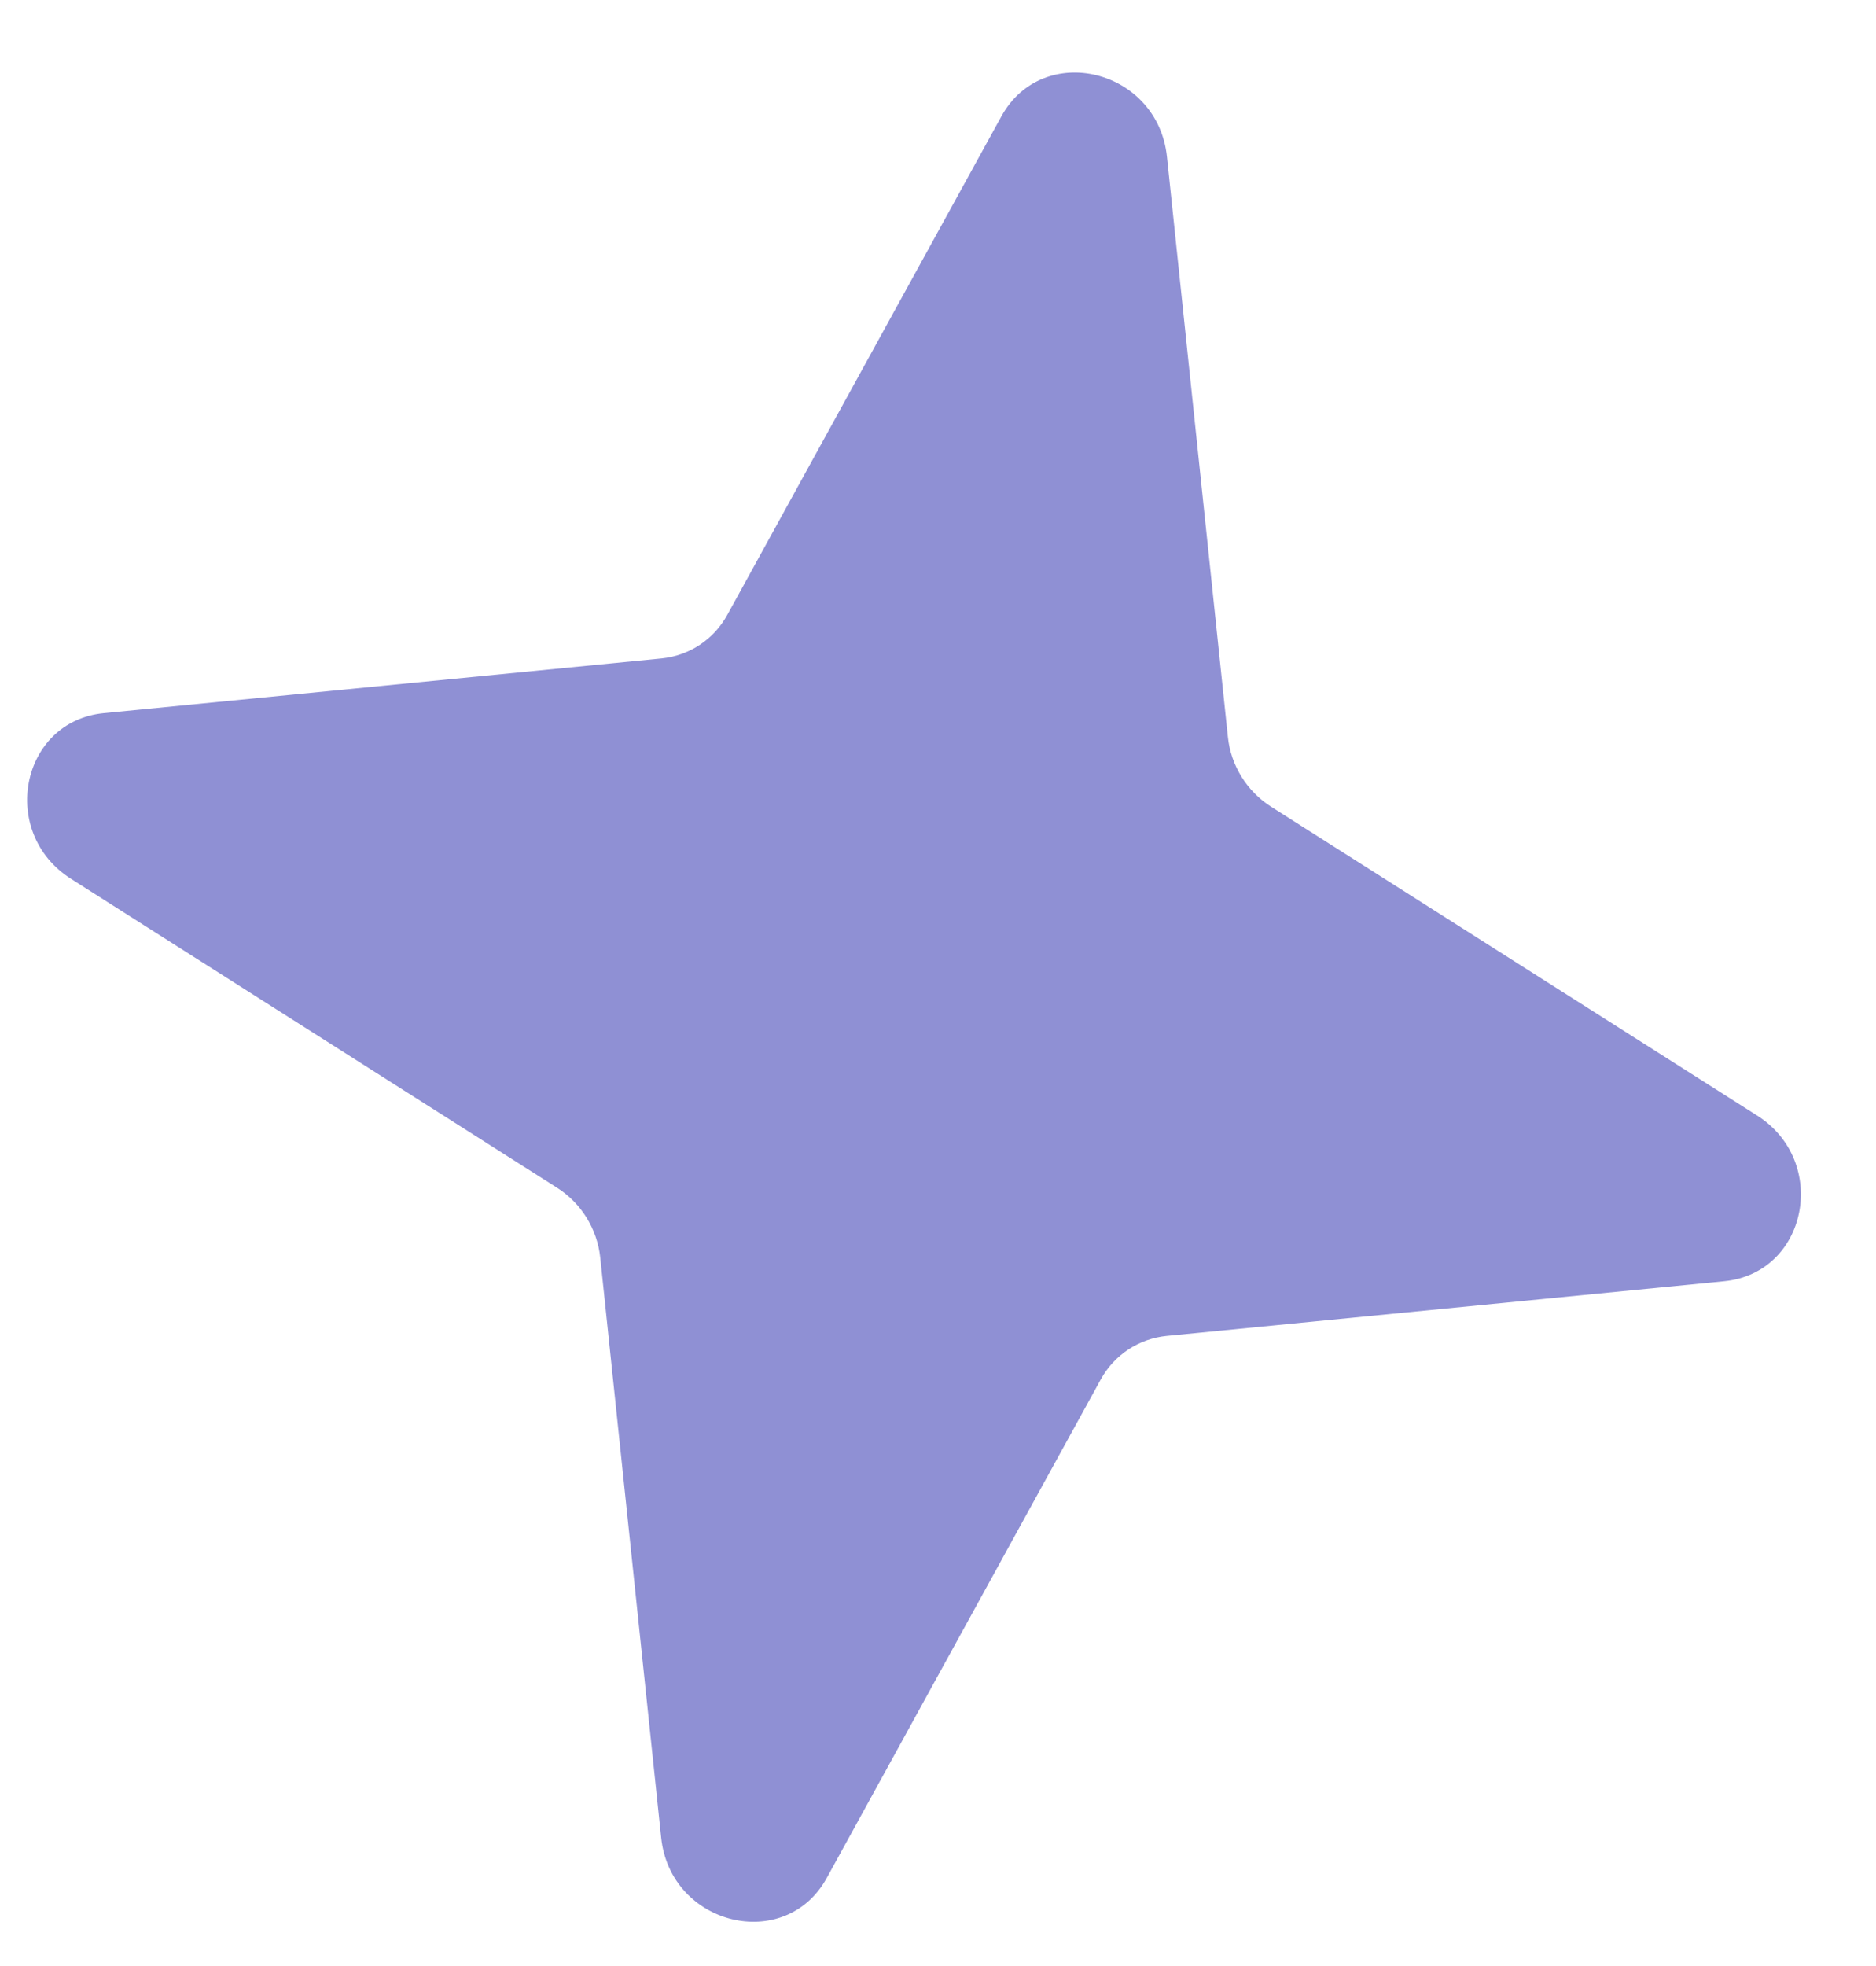 <svg width="21" height="22" viewBox="0 0 21 22" fill="none" xmlns="http://www.w3.org/2000/svg">
<path d="M11.209 1.303C11.674 0.456 12.959 0.768 13.063 1.754L13.745 8.246C13.778 8.566 13.958 8.856 14.23 9.028L19.668 12.482C20.481 12.998 20.234 14.245 19.301 14.337L13.059 14.949C12.748 14.98 12.475 15.16 12.323 15.434L9.255 21.014C8.789 21.861 7.504 21.548 7.401 20.563L6.719 14.071C6.685 13.751 6.505 13.461 6.233 13.289L0.796 9.835C-0.018 9.319 0.229 8.072 1.162 7.98L7.404 7.368C7.716 7.337 7.989 7.157 8.14 6.883L11.209 1.303Z" fill="#8F90D4"/>
</svg>
